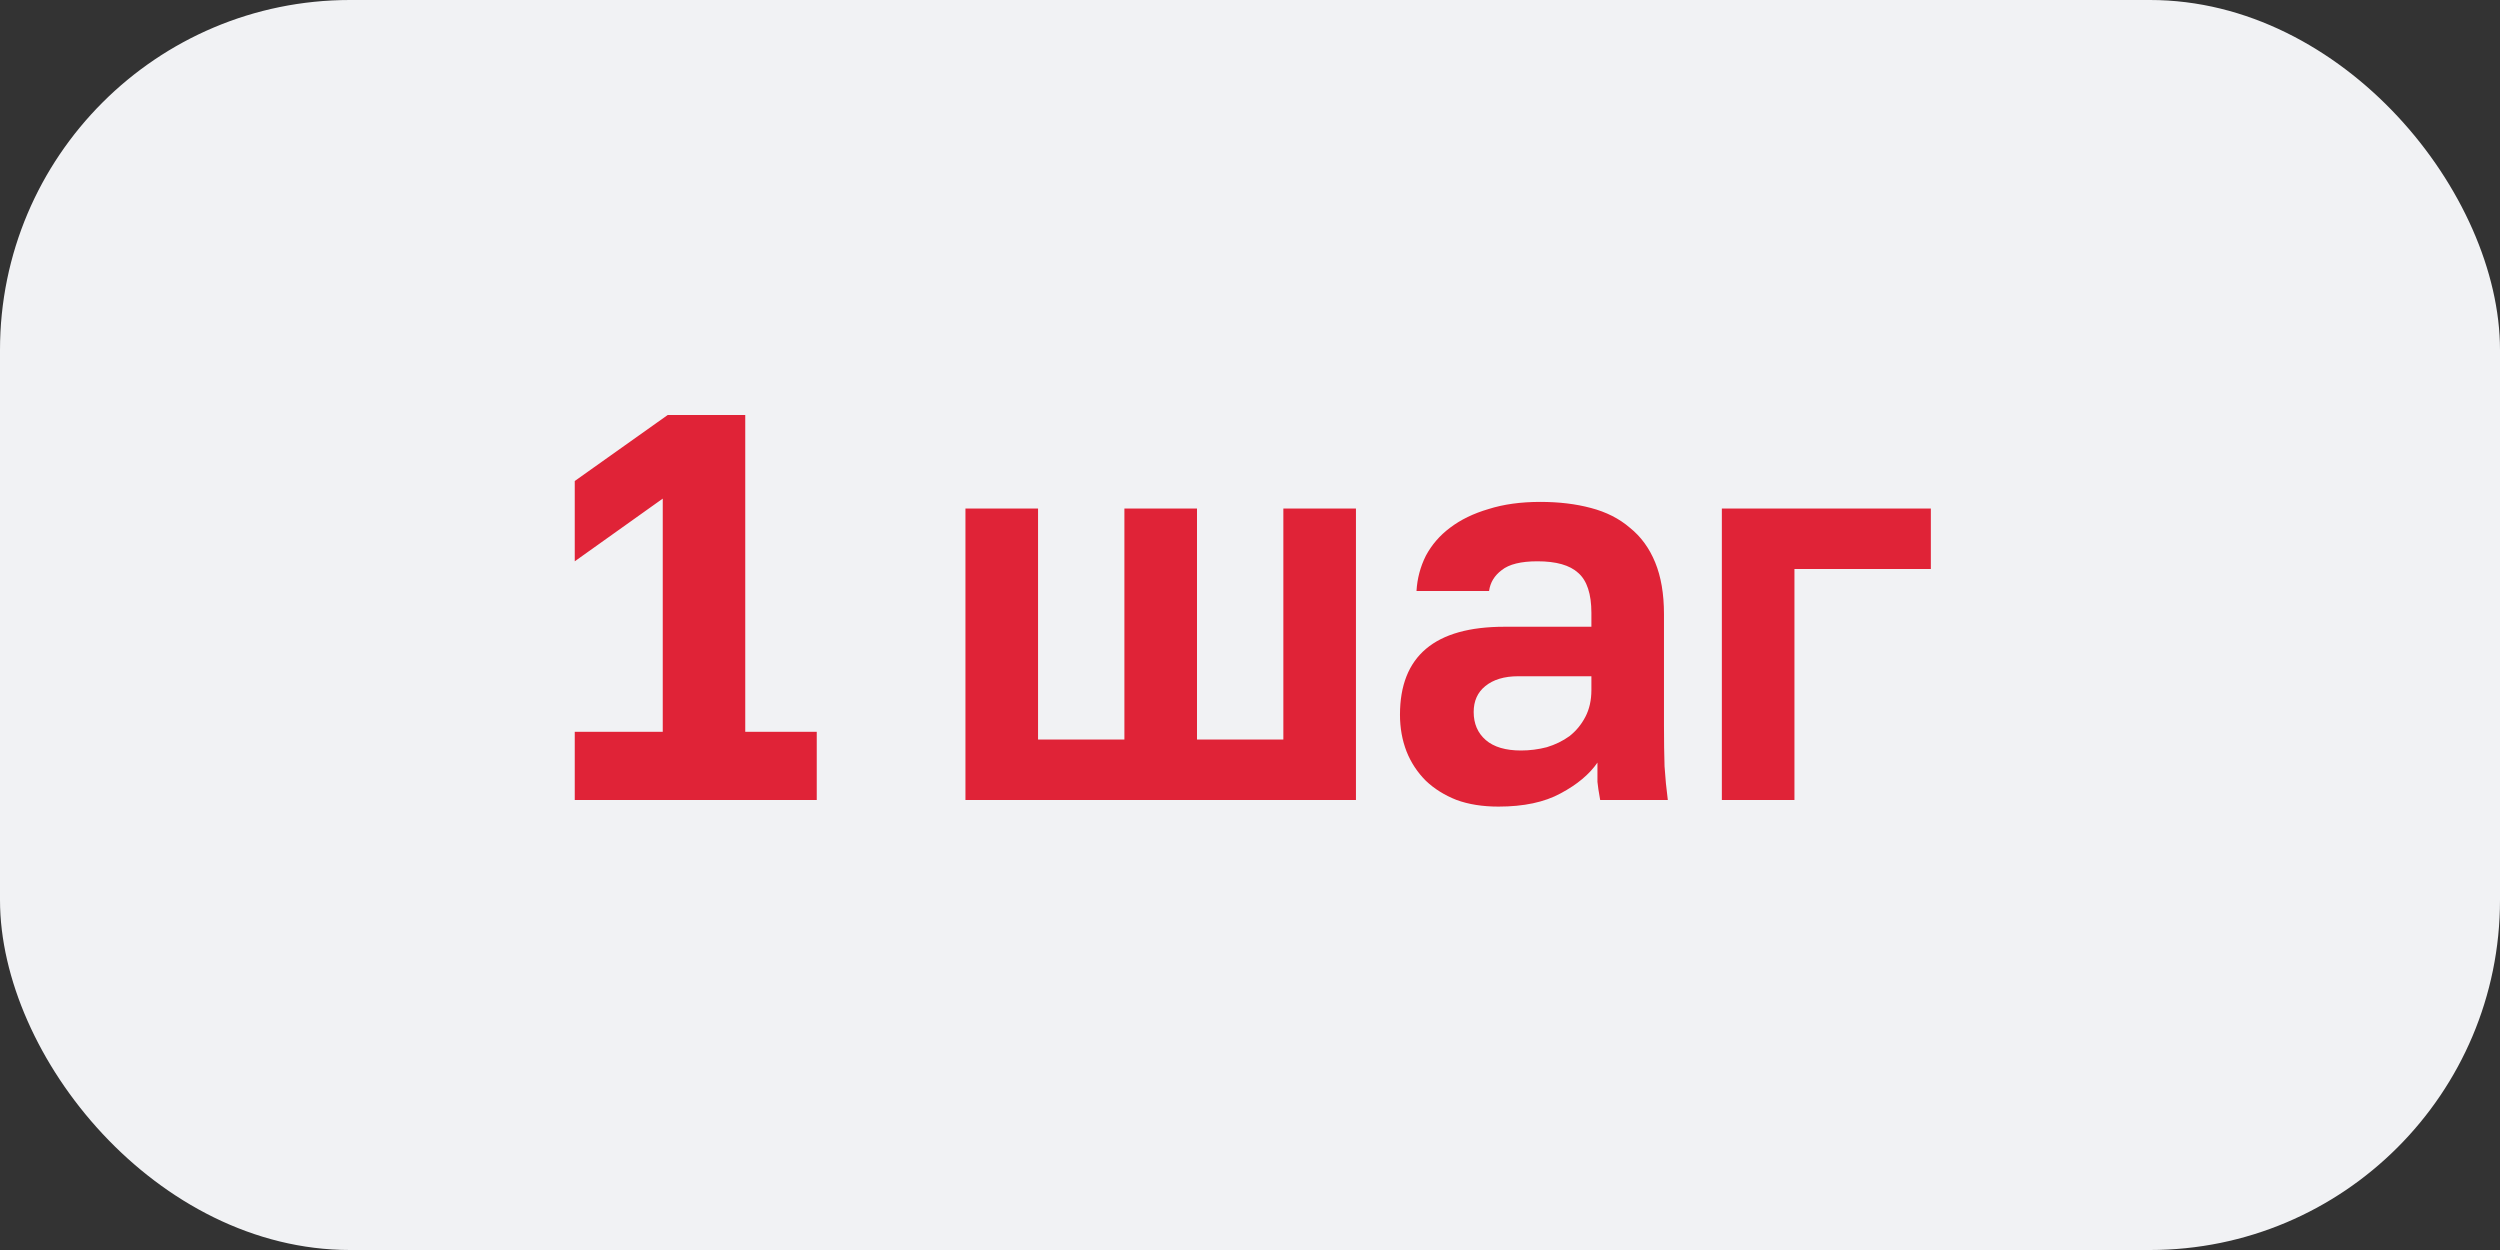 <?xml version="1.0" encoding="UTF-8"?> <svg xmlns="http://www.w3.org/2000/svg" width="100" height="50" viewBox="0 0 100 50" fill="none"><rect x="0" y="0" width="100" height="50" fill="#333333" stroke="none"/><rect width="100" height="50" rx="14" fill="#F1F2F4"></rect><path d="M22.99 29.272H26.51V19.944L22.99 22.452V19.24L26.708 16.6H29.81V29.272H32.67V32H22.99V29.272ZM38.618 20.34H41.522V29.58H44.976V20.34H47.88V29.58H51.334V20.34H54.238V32H38.618V20.34ZM59.938 32.264C59.307 32.264 58.749 32.176 58.266 32C57.782 31.809 57.371 31.553 57.033 31.23C56.696 30.893 56.44 30.504 56.264 30.064C56.087 29.609 55.999 29.118 55.999 28.59C55.999 26.243 57.393 25.07 60.179 25.07H63.656V24.52C63.656 23.757 63.48 23.222 63.127 22.914C62.79 22.606 62.248 22.452 61.499 22.452C60.84 22.452 60.363 22.569 60.069 22.804C59.776 23.024 59.608 23.303 59.563 23.64H56.66C56.689 23.141 56.813 22.672 57.033 22.232C57.268 21.792 57.591 21.418 58.002 21.11C58.427 20.787 58.94 20.538 59.541 20.362C60.143 20.171 60.832 20.076 61.609 20.076C62.358 20.076 63.032 20.157 63.633 20.318C64.249 20.479 64.77 20.743 65.195 21.11C65.635 21.462 65.973 21.924 66.207 22.496C66.442 23.068 66.559 23.757 66.559 24.564V29.03C66.559 29.646 66.567 30.189 66.582 30.658C66.611 31.113 66.655 31.56 66.713 32H64.007C63.949 31.677 63.912 31.435 63.898 31.274C63.898 31.098 63.898 30.841 63.898 30.504C63.575 30.973 63.084 31.384 62.423 31.736C61.778 32.088 60.95 32.264 59.938 32.264ZM60.84 30.02C61.191 30.02 61.536 29.976 61.873 29.888C62.211 29.785 62.511 29.639 62.776 29.448C63.039 29.243 63.252 28.986 63.413 28.678C63.575 28.37 63.656 28.011 63.656 27.6V27.05H60.73C60.172 27.05 59.732 27.182 59.41 27.446C59.102 27.695 58.947 28.04 58.947 28.48C58.947 28.949 59.109 29.323 59.431 29.602C59.754 29.881 60.224 30.02 60.84 30.02ZM68.874 20.34H77.234V22.76H71.778V32H68.874V20.34Z" fill="#E02337"></path></svg> 
